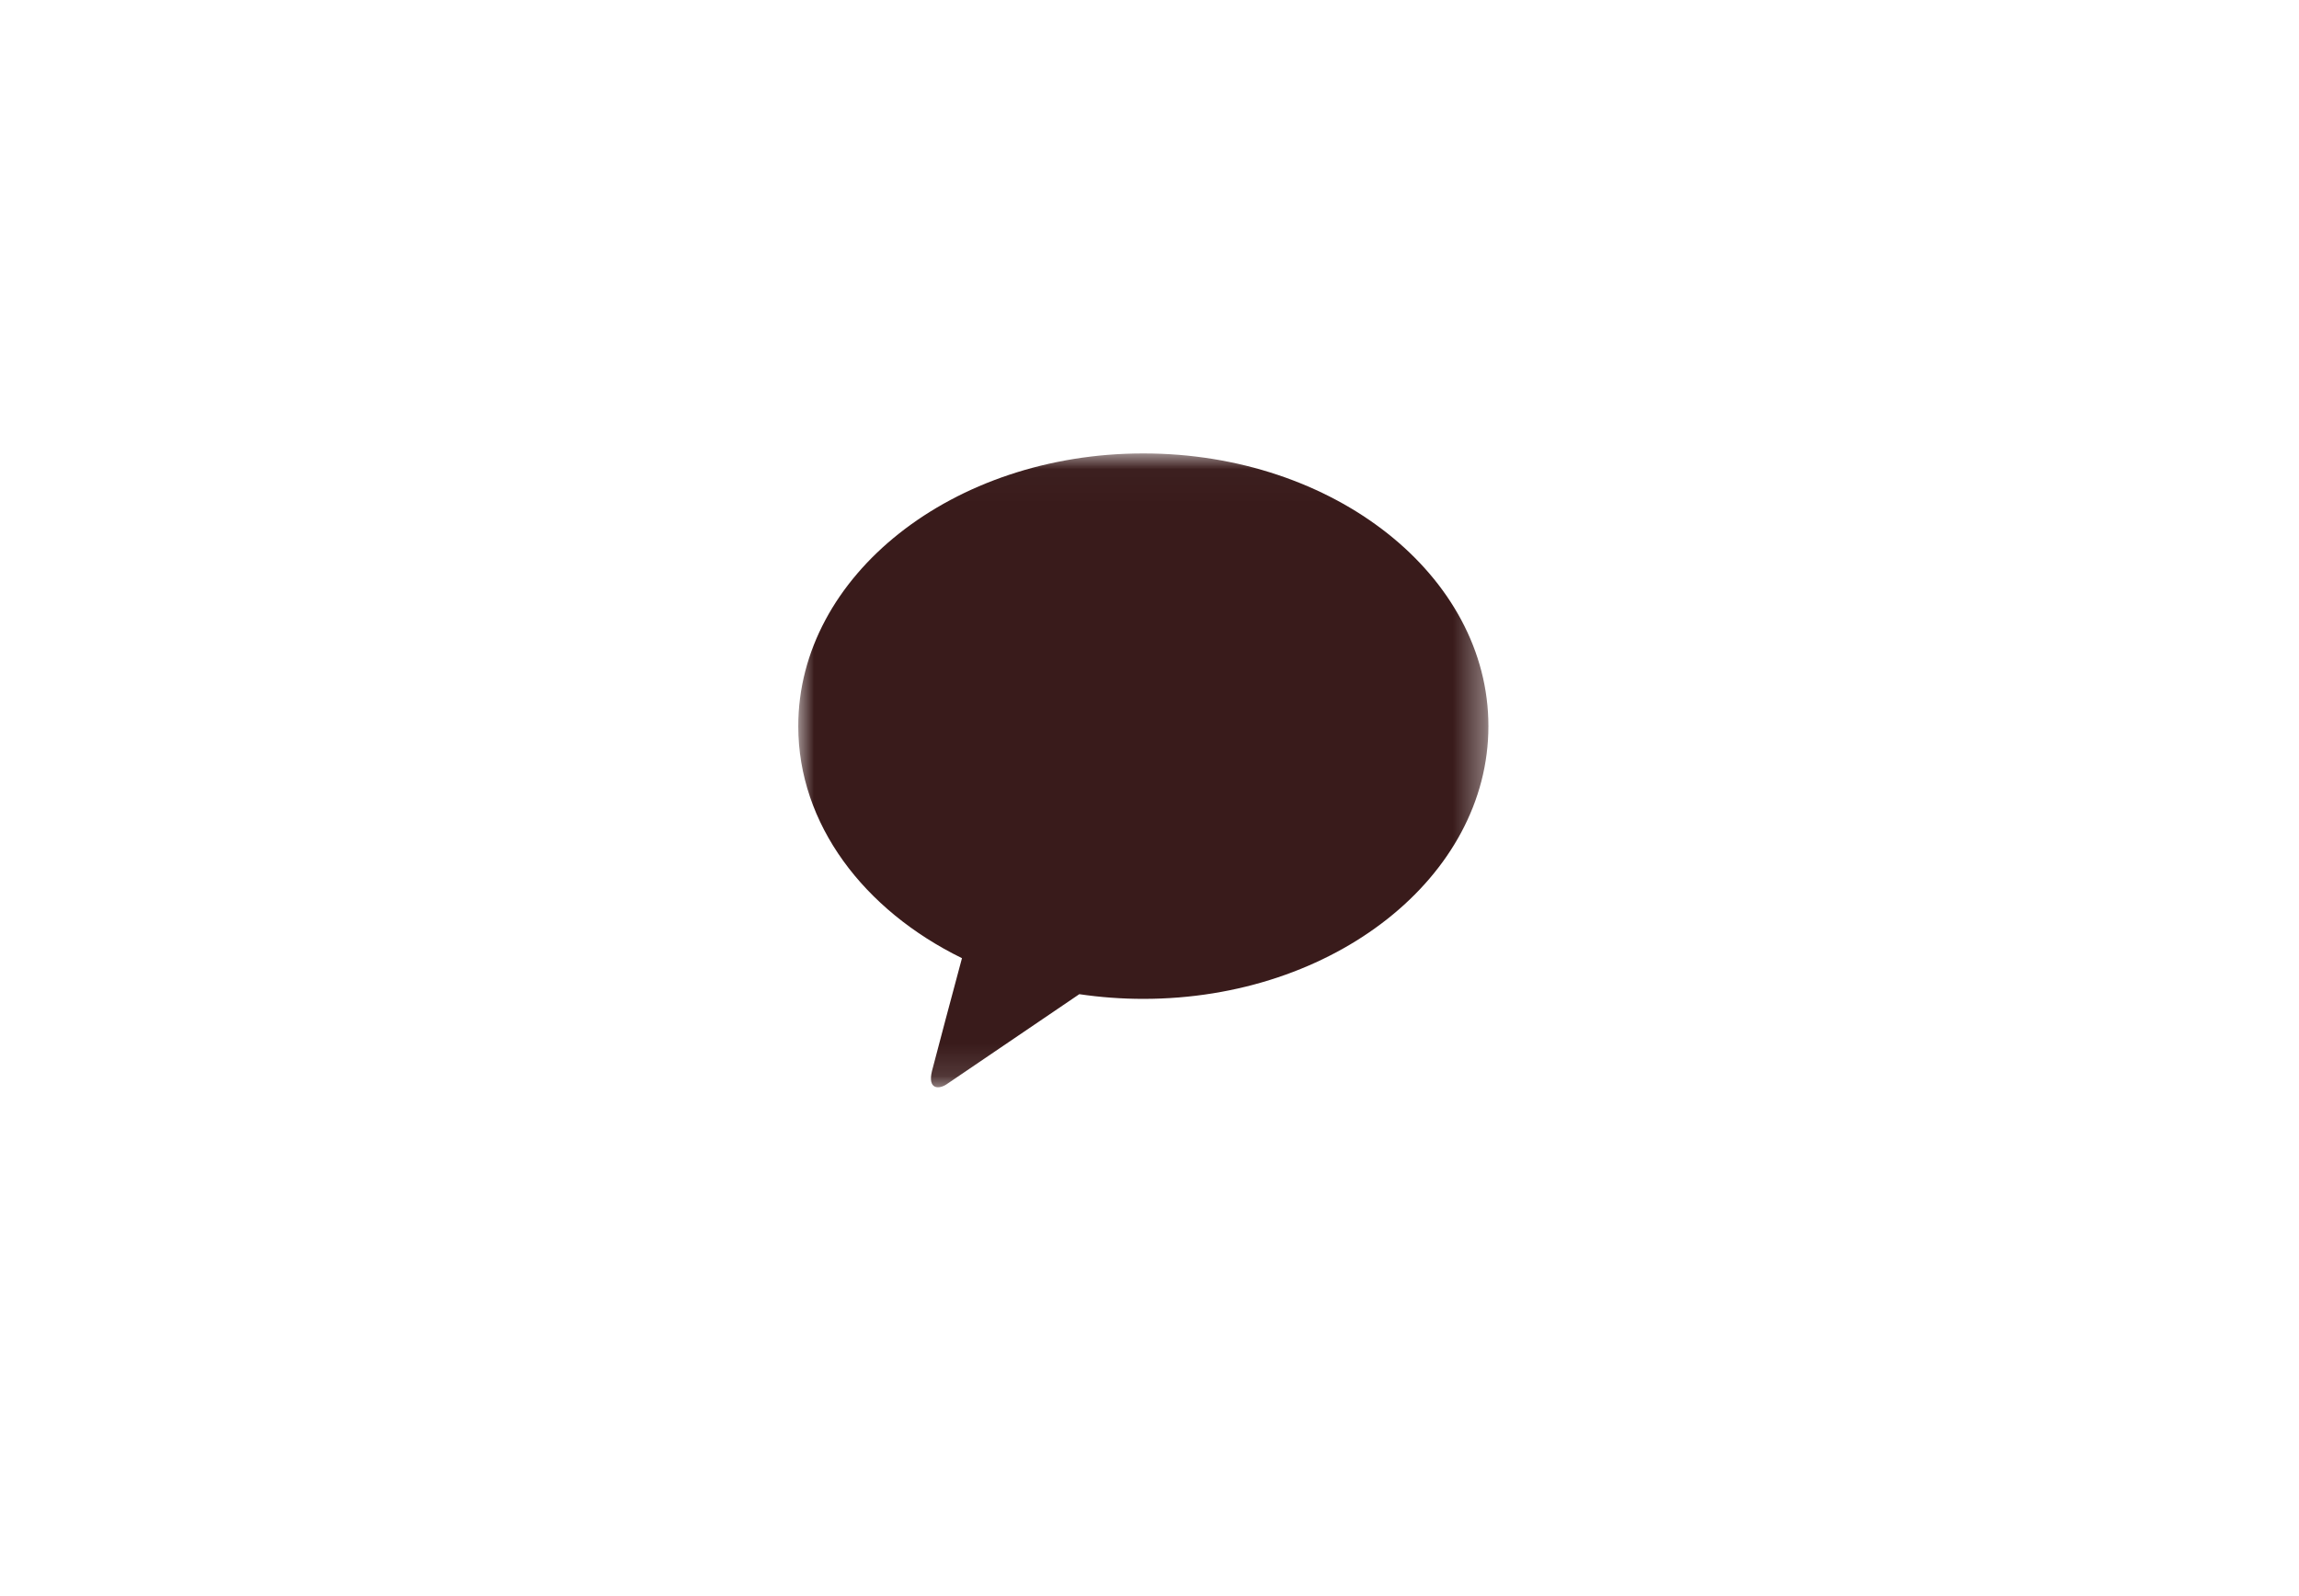 <svg xmlns="http://www.w3.org/2000/svg" xmlns:xlink="http://www.w3.org/1999/xlink" width="72" height="50" viewBox="0 0 72 50">
    <defs>
        <path id="vufmi5erva" d="M0 0.018L21.614 0.018 21.614 19.875 0 19.875z"/>
    </defs>
    <g fill="none" fill-rule="evenodd">
        <path d="M0 0H71.667V50H0z"/>
        <g transform="translate(25 14.204)">
            <mask id="k6jqzdro7b" fill="#fff">
                <use xlink:href="#vufmi5erva"/>
            </mask>
            <path fill="#391B1B" d="M10.807 0C4.838 0 0 3.825 0 8.544c0 3.07 2.05 5.762 5.127 7.268-.226.844-.819 3.058-.938 3.531-.146.588.216.58.453.422.186-.124 2.961-2.01 4.16-2.825.649.096 1.32.147 2.005.147 5.969 0 10.807-3.825 10.807-8.543C21.614 3.824 16.776 0 10.807 0" mask="url(#k6jqzdro7b)"/>
        </g>
    </g>
</svg>
